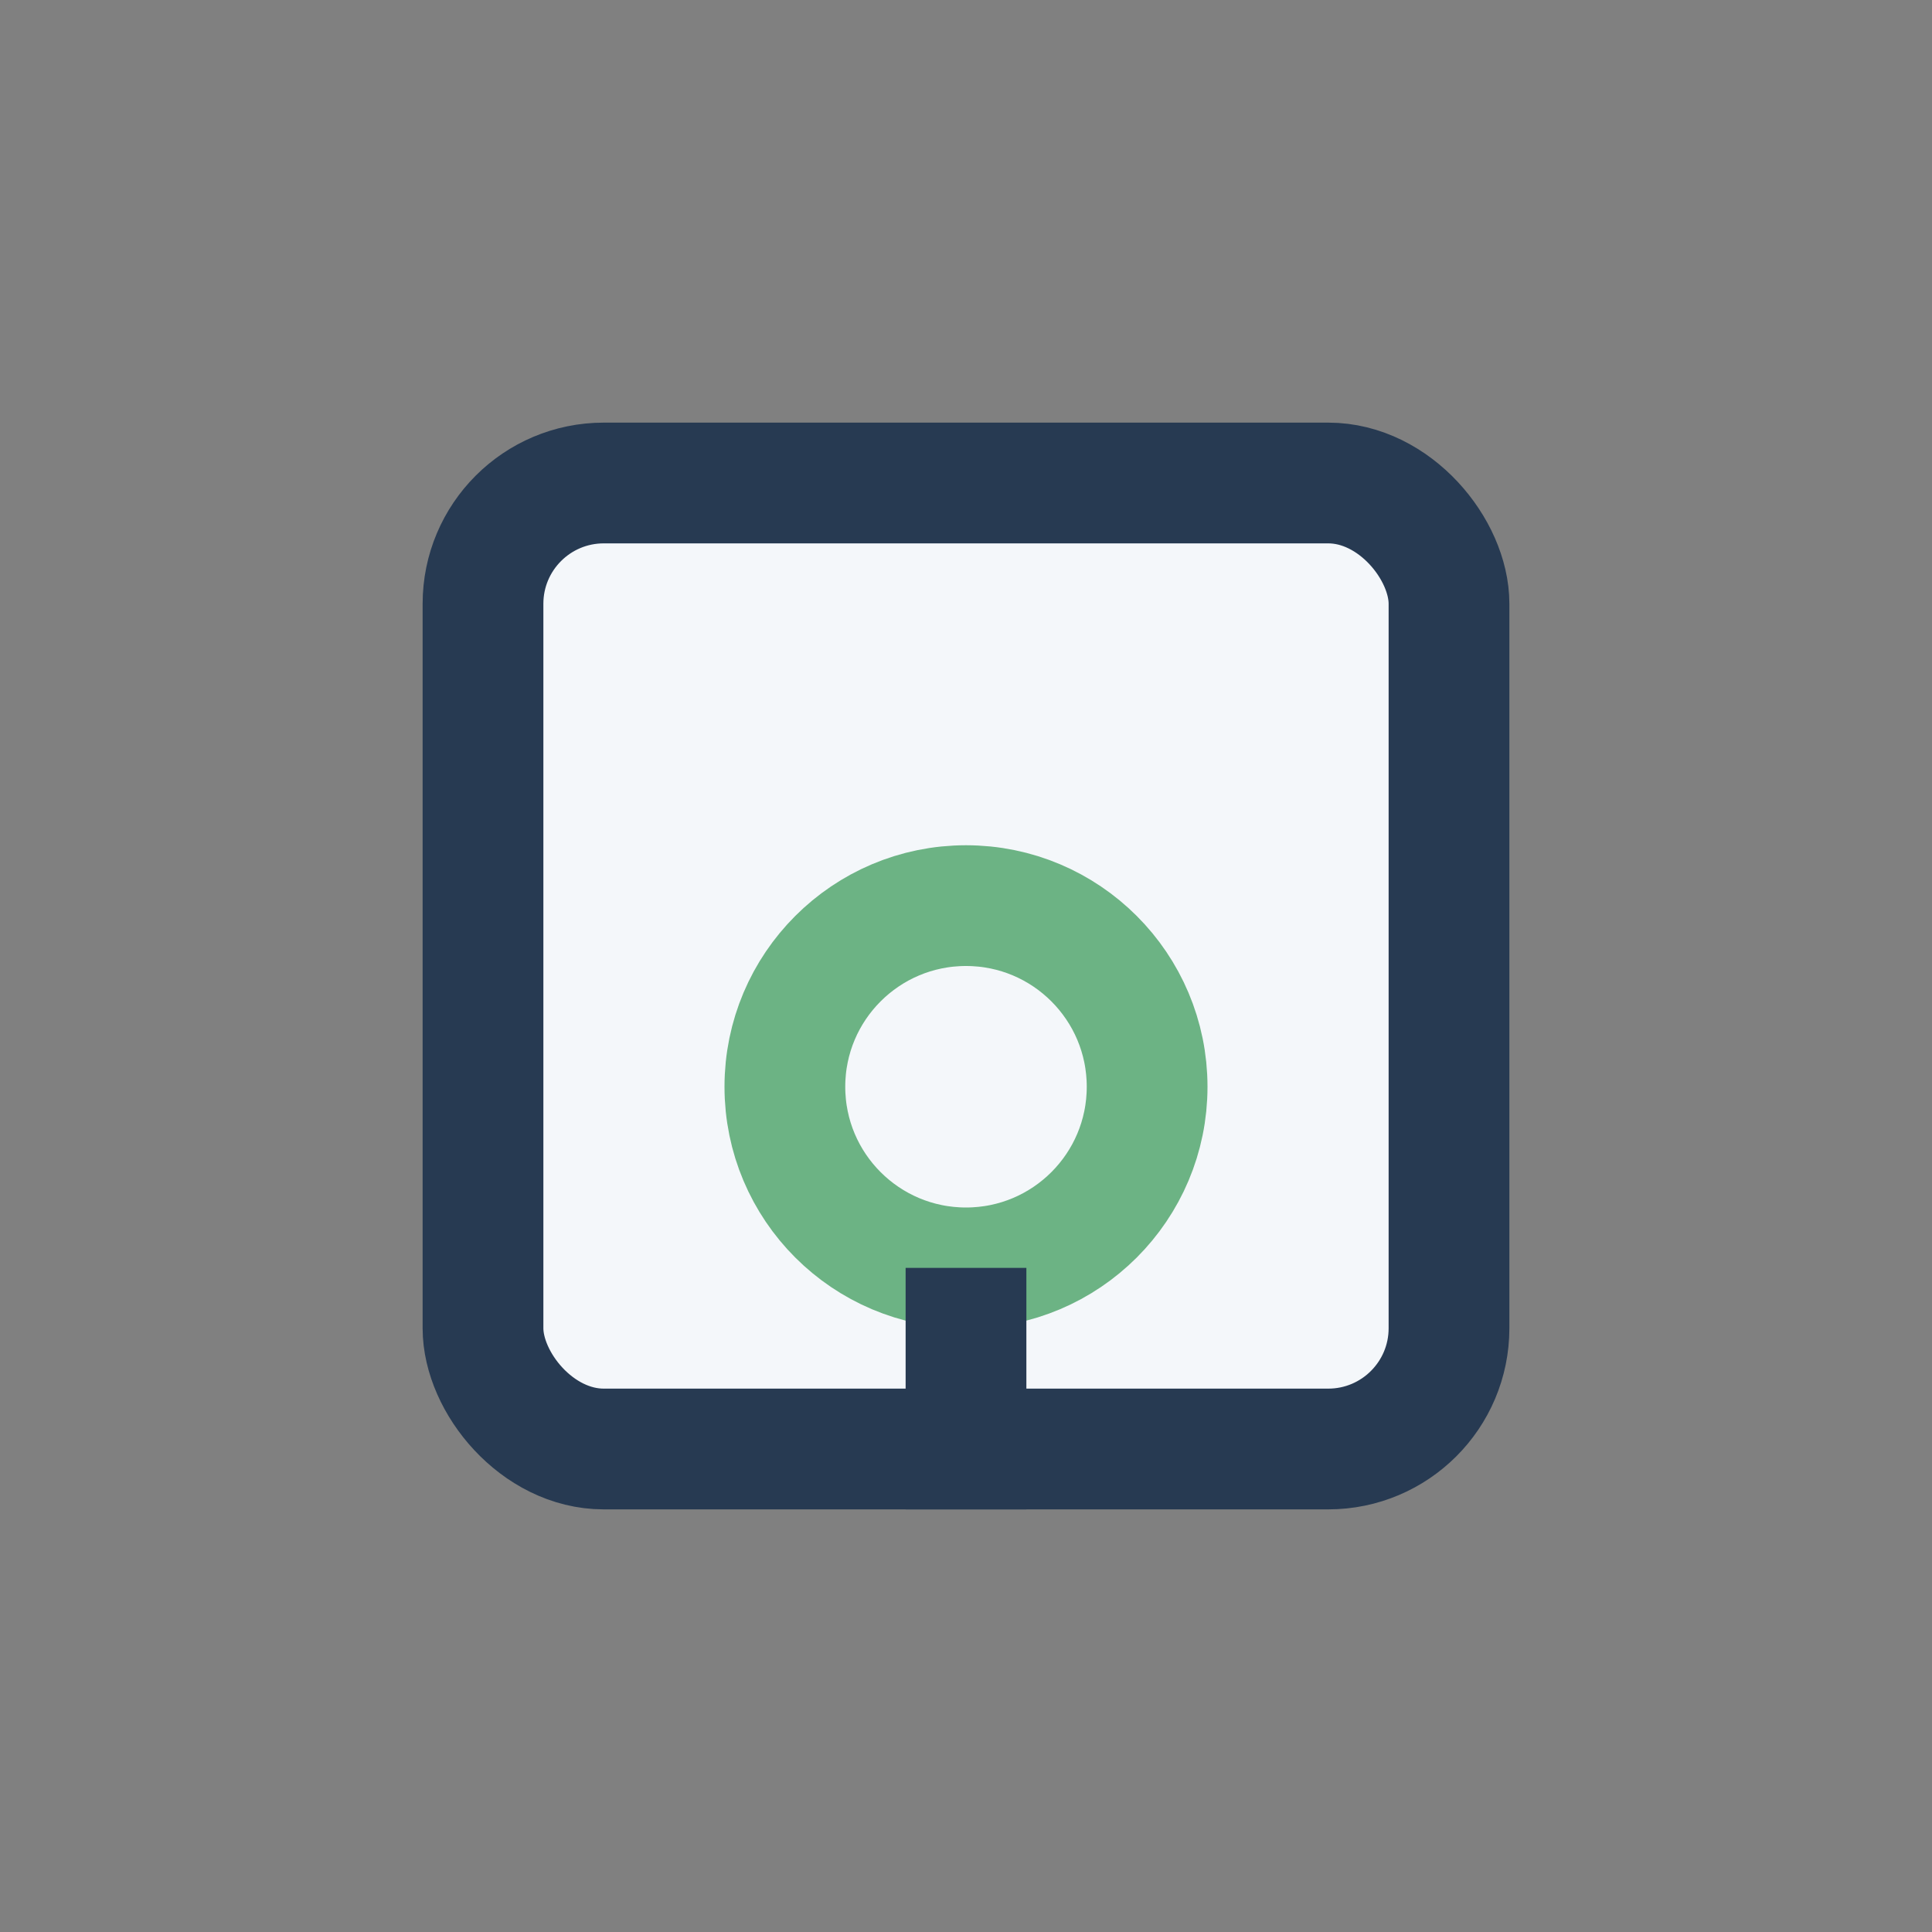 <?xml version="1.0" encoding="UTF-8"?>
<svg xmlns="http://www.w3.org/2000/svg" width="32" height="32" viewBox="0 0 32 32"><rect x="0" y="0" width="32" height="32" fill="#808080" stroke="none"/><rect x="8" y="8" width="16" height="16" rx="2" fill="#F4F7FA" stroke="#273A52" stroke-width="2"/><circle cx="16" cy="18" r="3" stroke="#6CB384" stroke-width="2" fill="none"/><path d="M16 21v4" stroke="#273A52" stroke-width="2"/></svg>